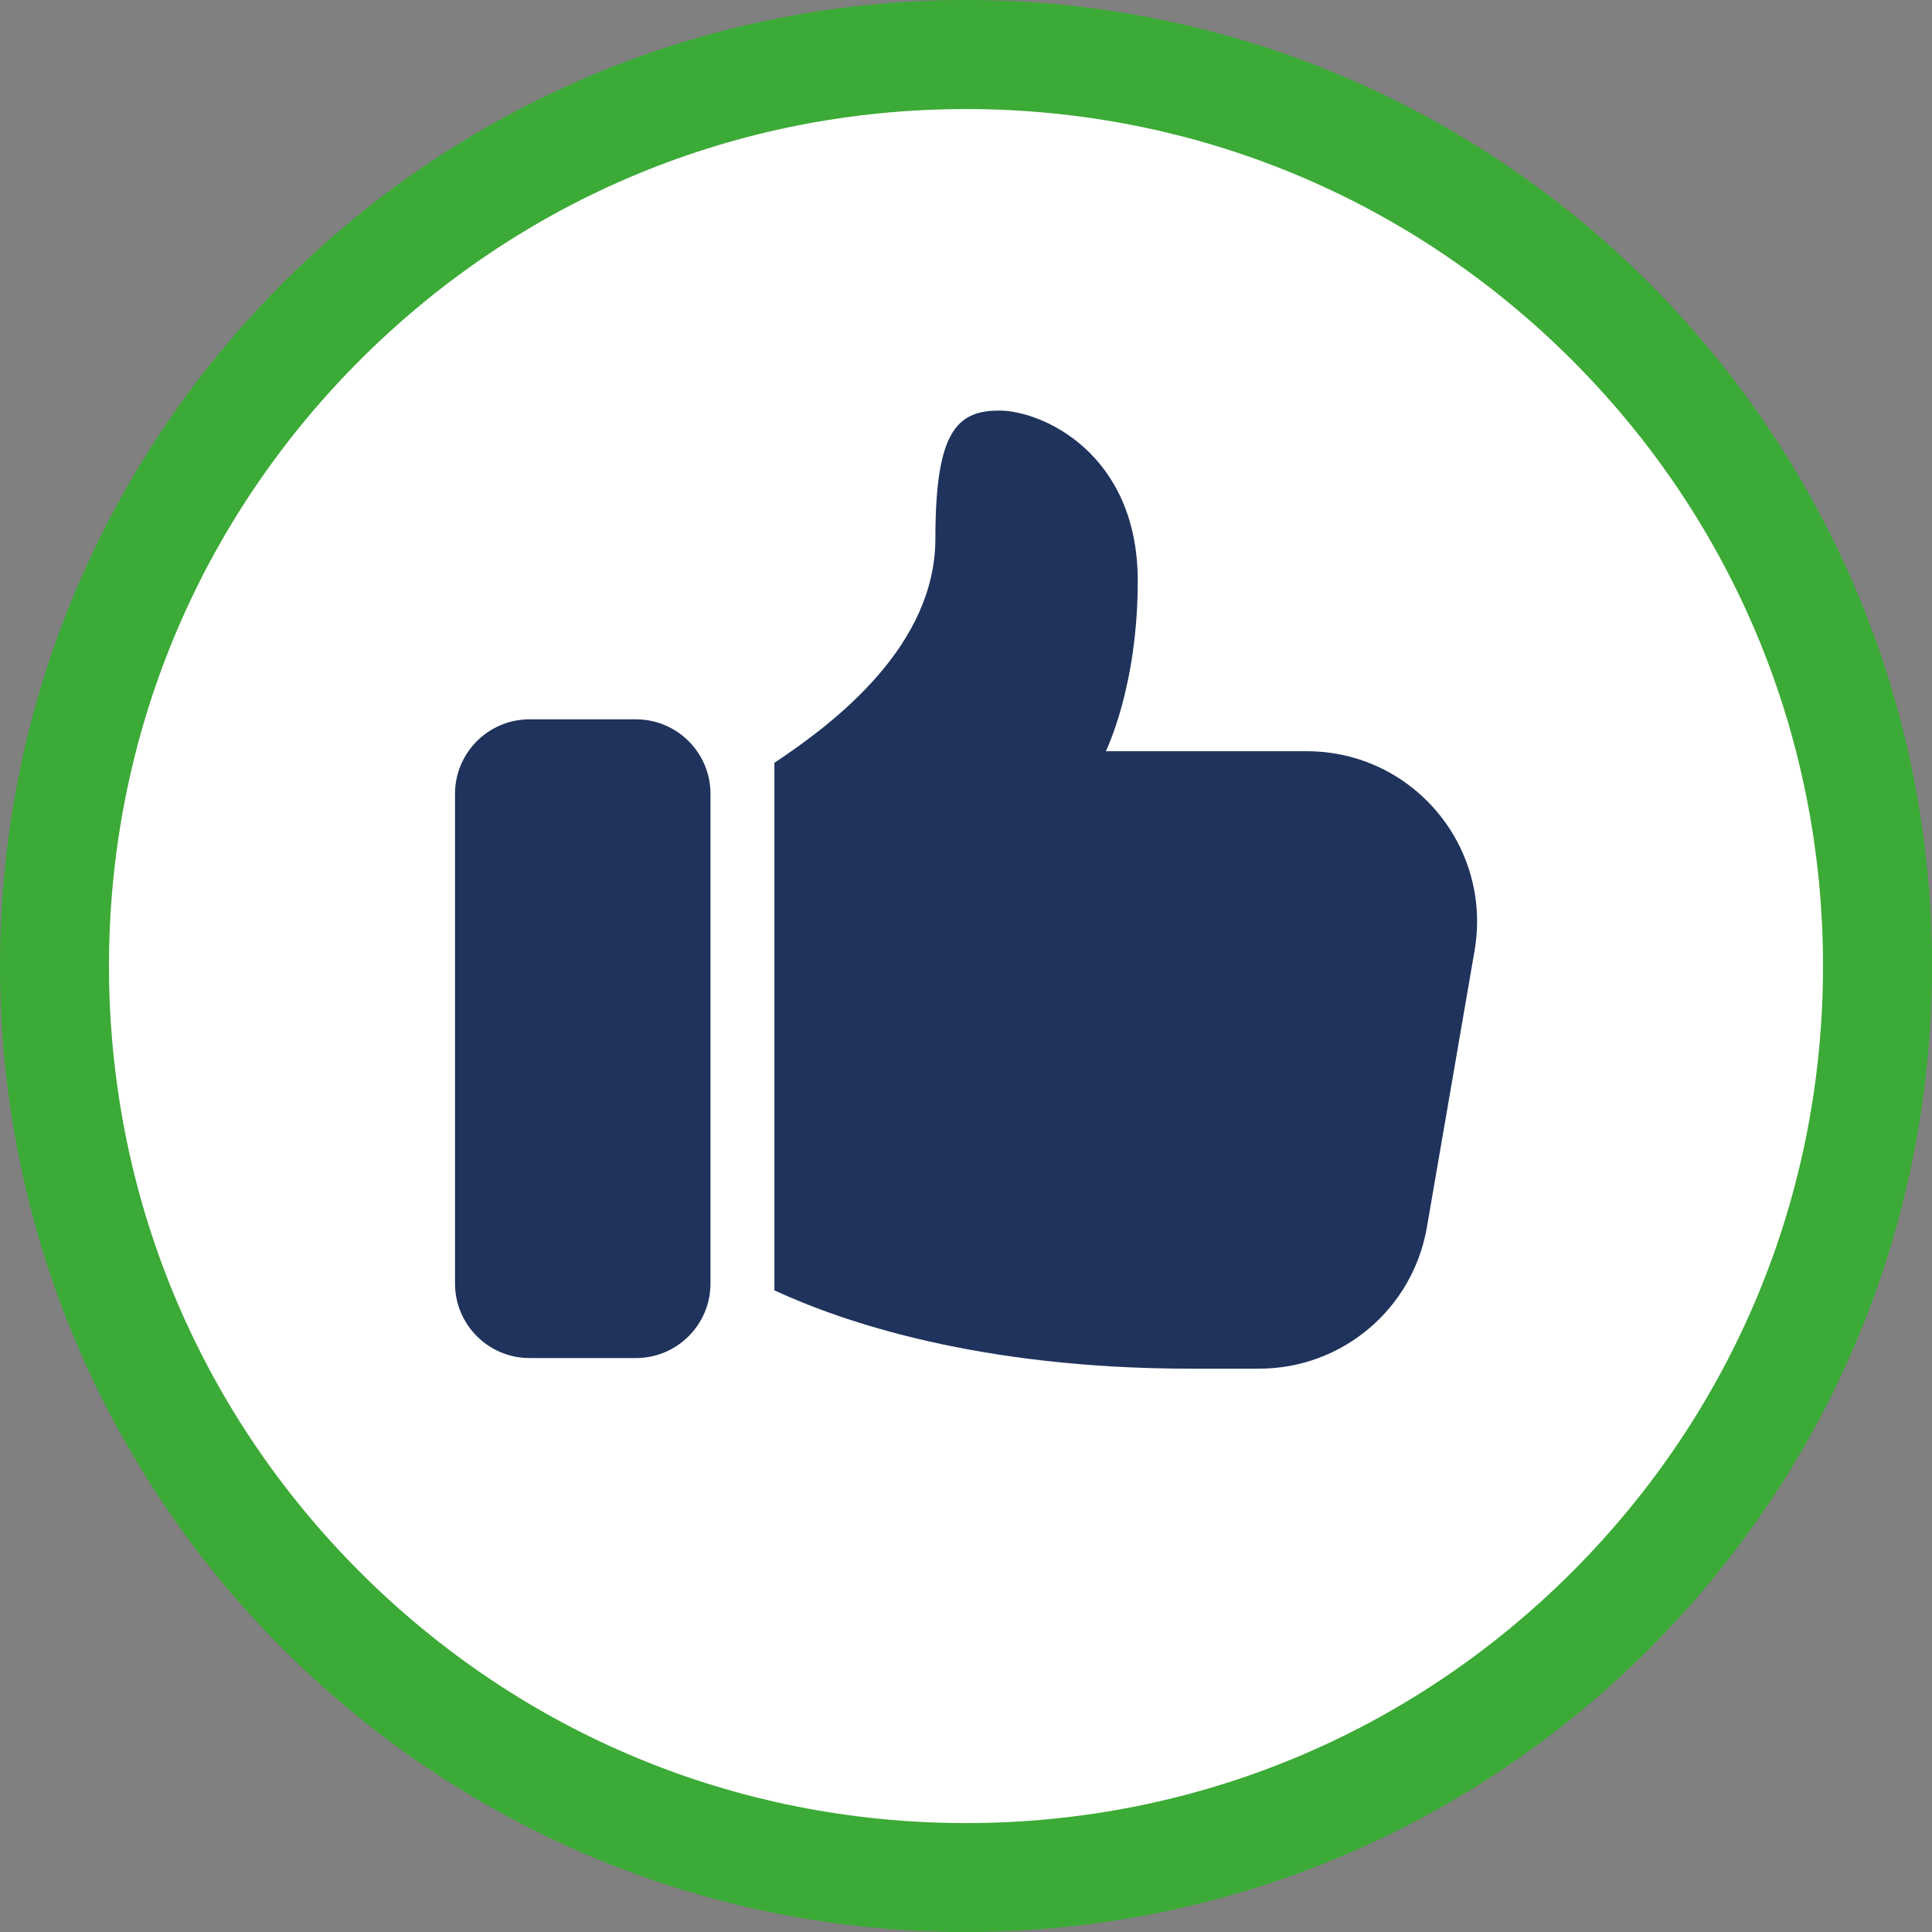 <?xml version="1.0" encoding="UTF-8"?>
<svg xmlns="http://www.w3.org/2000/svg" viewBox="0 0 283.46 283.46">
  <rect x="0" y="0" width="283.46" height="283.46" fill="#808080" stroke="none"/>
  <defs>
    <style>
      .cls-1 {
        fill: #3caa36;
      }

      .cls-2 {
        fill: #fff;
        fill-rule: evenodd;
      }

      .cls-3 {
        fill: #1f335c;
      }
    </style>
  </defs>
  <g id="wit_bg" data-name="wit bg">
    <path class="cls-2" d="M141.73,282.05c77.28,0,140.31-63.04,140.31-140.32S219.02,1.42,141.73,1.42,1.42,64.45,1.42,141.73s63.03,140.32,140.32,140.32Z"/>
    <path class="cls-2" d="M141.73,282.05c77.28,0,140.31-63.04,140.31-140.32S219.02,1.42,141.73,1.42,1.42,64.45,1.42,141.73s63.03,140.32,140.32,140.32Z"/>
  </g>
  <g id="pictogram">
    <g>
      <path class="cls-3" d="M77.69,199.25h15.62c6.03,0,10.93-4.9,10.93-10.93v-71.85c0-6.03-4.9-10.93-10.93-10.93h-15.62c-6.03,0-10.93,4.9-10.93,10.93v71.85c0,6.03,4.9,10.93,10.93,10.93Z"/>
      <path class="cls-3" d="M146.61,60.24c-6.25,0-9.37,3.12-9.37,18.74s-14.38,26.79-23.62,32.94v77.4c10,4.63,30.03,11.49,61.11,11.49h10c12.18,0,22.55-8.75,24.62-20.74l7-40.61c2.62-15.31-9.12-29.24-24.62-29.24h-29.49s4.69-9.37,4.69-24.99c0-18.74-14.06-24.99-20.31-24.99h0Z"/>
    </g>
  </g>
  <g id="rand">
    <path class="cls-1" d="M141.73,16c33.58,0,65.16,13.08,88.91,36.83,23.75,23.75,36.83,55.32,36.83,88.91s-13.08,65.16-36.83,88.91c-23.75,23.75-55.32,36.83-88.91,36.83s-65.16-13.08-88.91-36.83c-23.75-23.75-36.83-55.32-36.83-88.91s13.08-65.16,36.83-88.91c23.75-23.75,55.32-36.83,88.91-36.83M141.73,0C63.46,0,0,63.46,0,141.73s63.46,141.73,141.73,141.73,141.73-63.46,141.73-141.73S220.01,0,141.73,0h0Z"/>
  </g>
</svg>